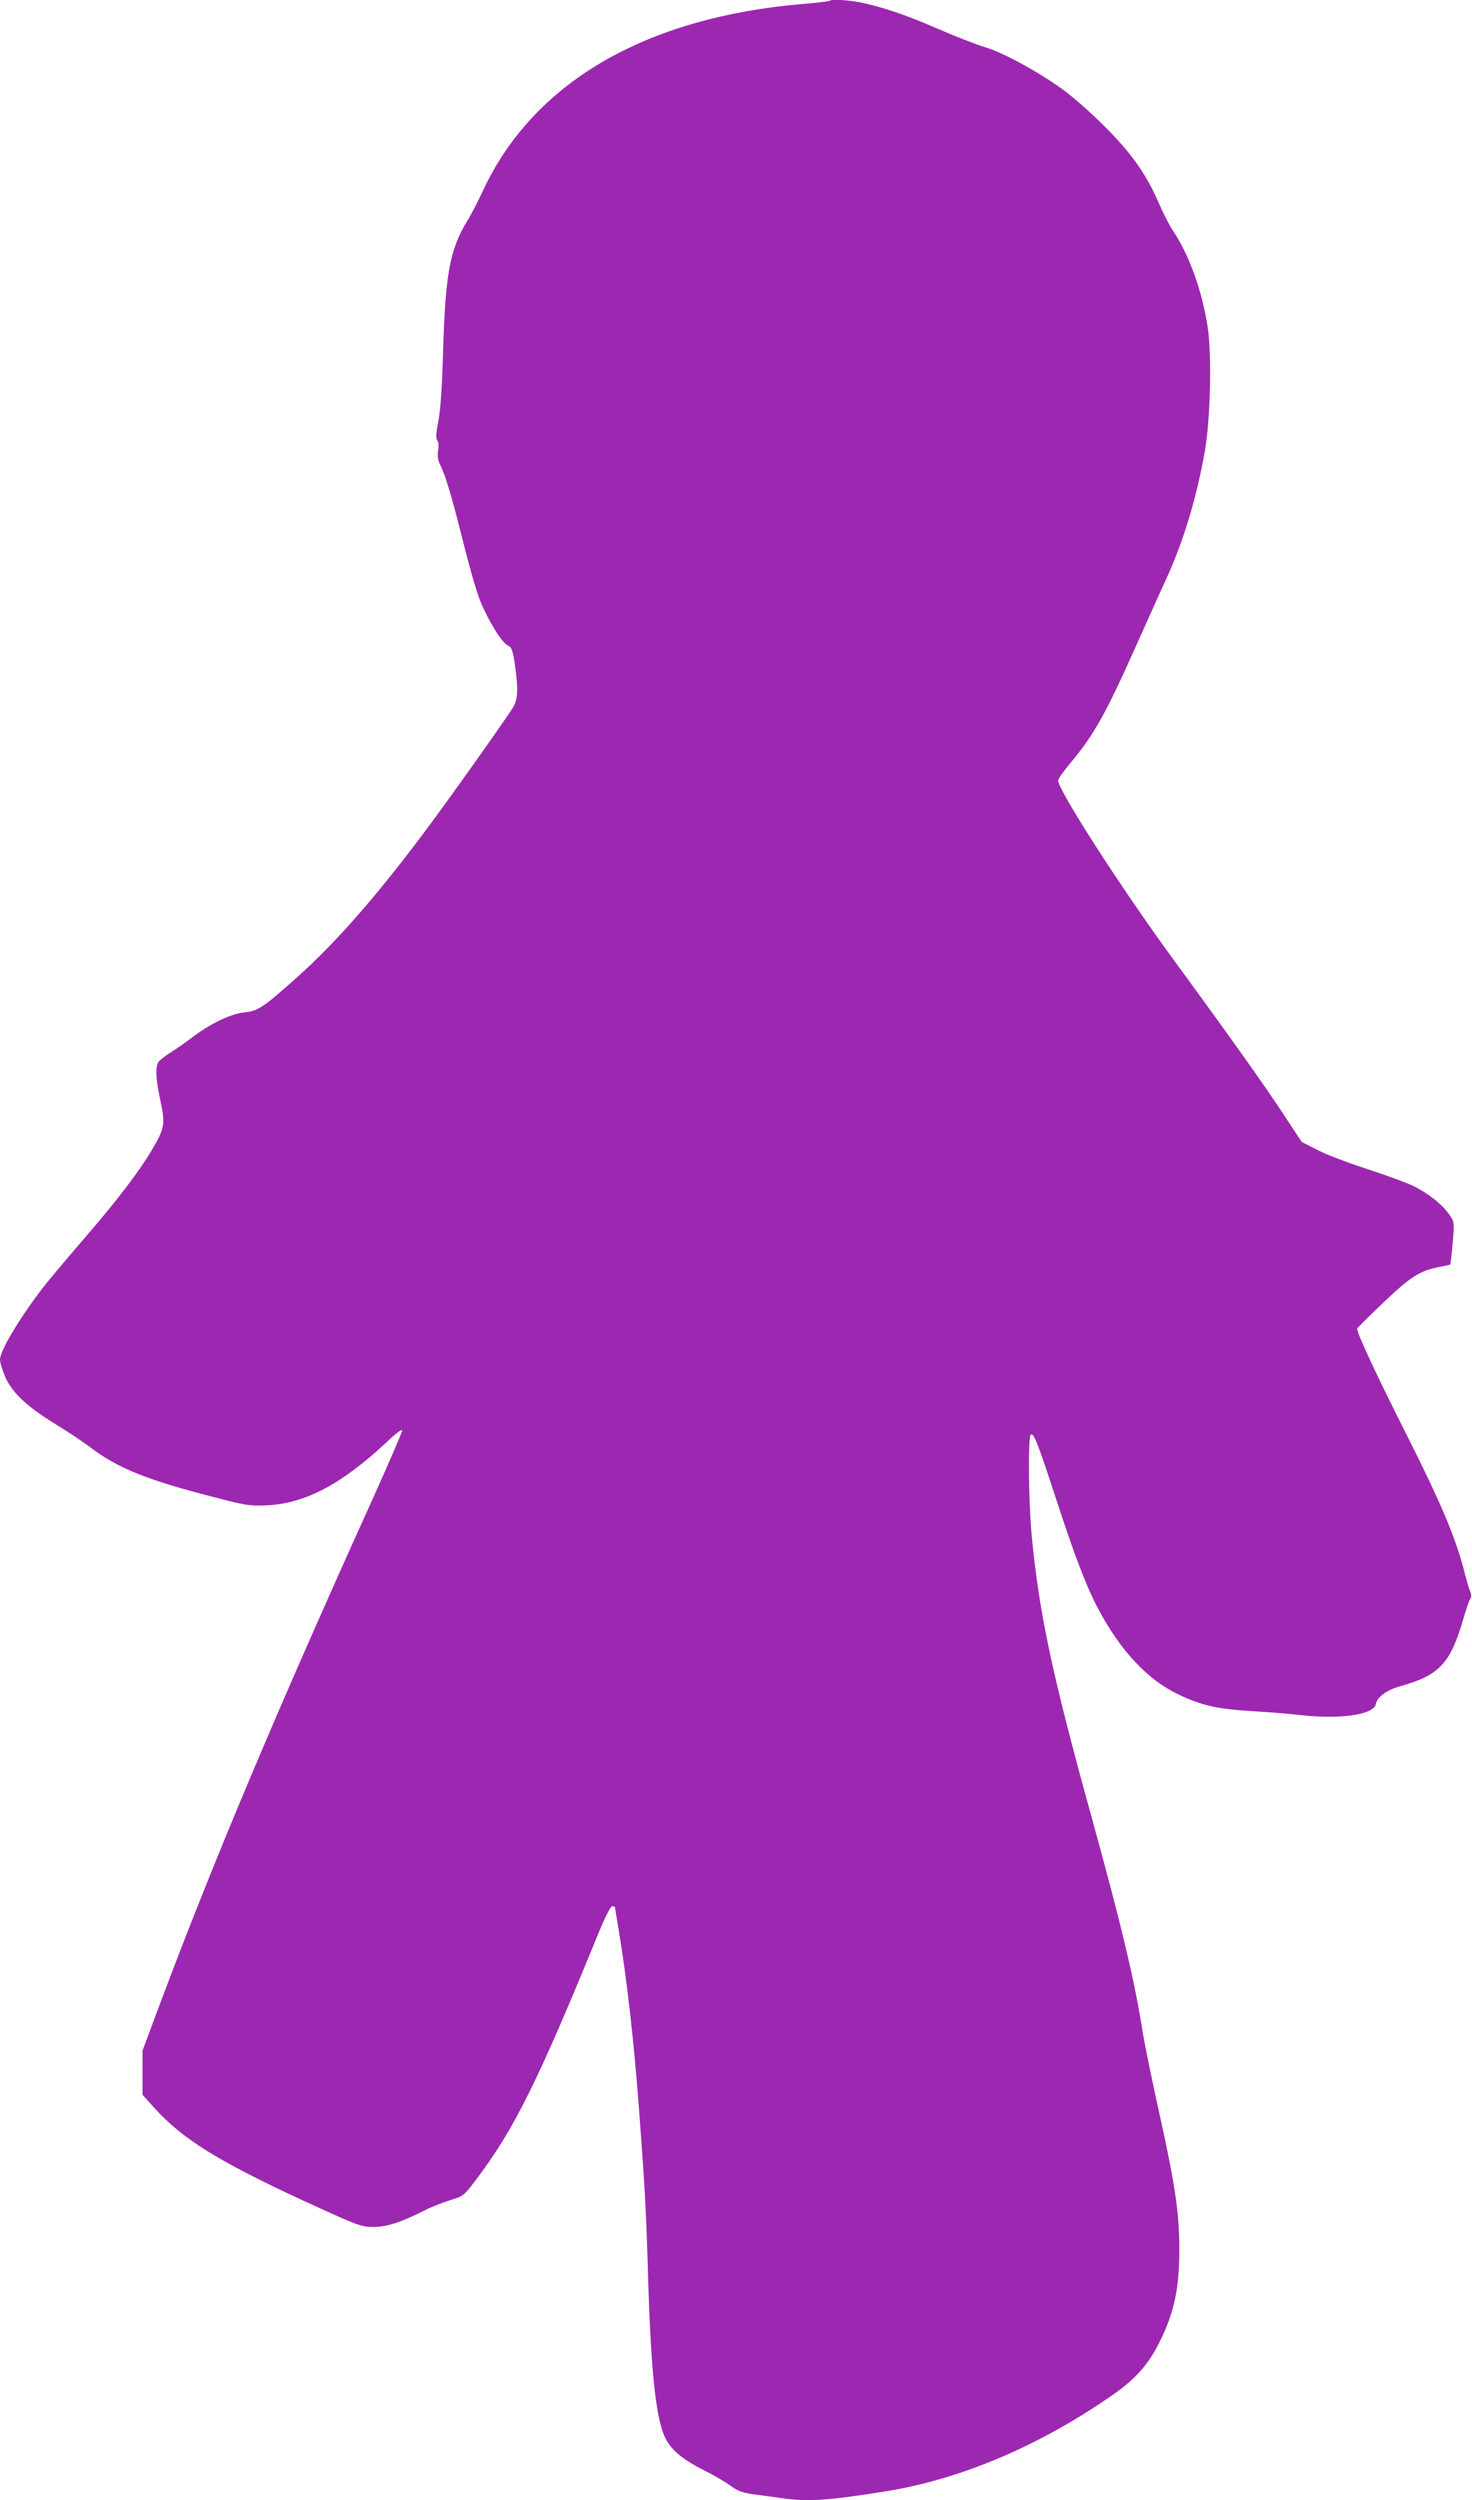 <?xml version="1.0" standalone="no"?>
<!DOCTYPE svg PUBLIC "-//W3C//DTD SVG 20010904//EN"
 "http://www.w3.org/TR/2001/REC-SVG-20010904/DTD/svg10.dtd">
<svg version="1.0" xmlns="http://www.w3.org/2000/svg"
 width="754pt" height="1280pt" viewBox="0 0 754 1280"
 preserveAspectRatio="xMidYMid meet">
<g transform="translate(0,1280) scale(0.1,-0.1)"
fill="#9c27b0" stroke="none">
<path d="M4249 12796 c-3 -3 -63 -10 -134 -16 -809 -68 -1383 -402 -1641 -956
-25 -54 -61 -124 -80 -154 -89 -146 -112 -268 -124 -655 -5 -196 -14 -317 -25
-373 -12 -61 -13 -87 -5 -97 6 -7 8 -29 4 -52 -4 -27 -1 -50 9 -69 28 -56 60
-161 117 -389 31 -126 71 -266 89 -310 41 -101 112 -217 142 -230 20 -9 25
-22 36 -95 18 -127 16 -179 -8 -220 -44 -71 -357 -512 -485 -680 -231 -306
-430 -531 -616 -698 -179 -160 -206 -178 -274 -185 -70 -7 -173 -56 -265 -125
-36 -28 -89 -64 -117 -82 -29 -18 -57 -40 -62 -50 -15 -29 -12 -86 12 -197 25
-121 22 -138 -46 -254 -63 -106 -171 -248 -331 -434 -76 -88 -163 -191 -195
-230 -128 -158 -250 -356 -250 -406 0 -16 13 -57 28 -92 37 -80 113 -151 257
-239 61 -37 143 -92 184 -123 135 -102 289 -164 626 -250 168 -44 186 -46 275
-42 194 10 380 108 608 321 49 47 82 71 82 62 0 -9 -66 -161 -146 -339 -494
-1090 -823 -1870 -1103 -2619 l-81 -217 0 -113 0 -113 62 -69 c143 -158 327
-272 759 -472 283 -130 297 -135 360 -136 70 0 141 23 264 85 33 17 92 40 130
52 69 21 71 22 135 107 195 259 314 498 630 1271 32 77 58 127 66 127 8 0 14
-2 14 -4 0 -3 9 -58 20 -123 42 -253 78 -573 104 -923 30 -401 36 -514 46
-860 15 -495 42 -736 95 -826 33 -56 91 -102 195 -154 47 -23 106 -58 132 -77
39 -28 62 -36 120 -44 40 -5 103 -14 140 -19 134 -20 238 -13 538 35 386 63
789 234 1165 497 112 79 176 151 232 262 78 154 104 278 104 486 -1 185 -22
326 -105 701 -36 162 -72 339 -81 394 -44 279 -108 548 -270 1135 -195 705
-262 1020 -300 1414 -17 178 -20 511 -5 521 15 9 33 -35 128 -325 98 -301 161
-465 224 -580 112 -207 249 -351 401 -424 121 -58 199 -76 381 -87 83 -5 189
-13 236 -19 213 -25 390 0 398 57 5 33 54 69 119 88 206 57 262 117 328 345
15 52 32 100 37 106 5 7 5 21 -1 35 -6 13 -22 69 -36 124 -44 164 -120 342
-286 671 -160 317 -263 538 -257 552 2 5 62 64 134 133 139 132 186 162 280
181 33 6 60 12 62 14 2 1 8 51 13 110 9 107 9 108 -18 146 -35 52 -112 112
-188 148 -34 16 -141 55 -236 86 -96 31 -209 74 -252 97 l-79 40 -93 141 c-95
145 -274 397 -570 801 -266 364 -585 860 -585 909 0 8 27 47 61 87 121 144
183 254 334 593 62 138 135 301 163 361 86 191 151 406 193 642 29 162 37 496
15 638 -28 186 -96 373 -178 494 -17 25 -50 90 -73 143 -66 151 -141 256 -284
398 -70 69 -164 152 -210 184 -132 94 -298 184 -391 213 -47 14 -155 56 -240
93 -163 71 -269 107 -385 134 -65 15 -166 22 -176 12z"/>
</g>
</svg>
